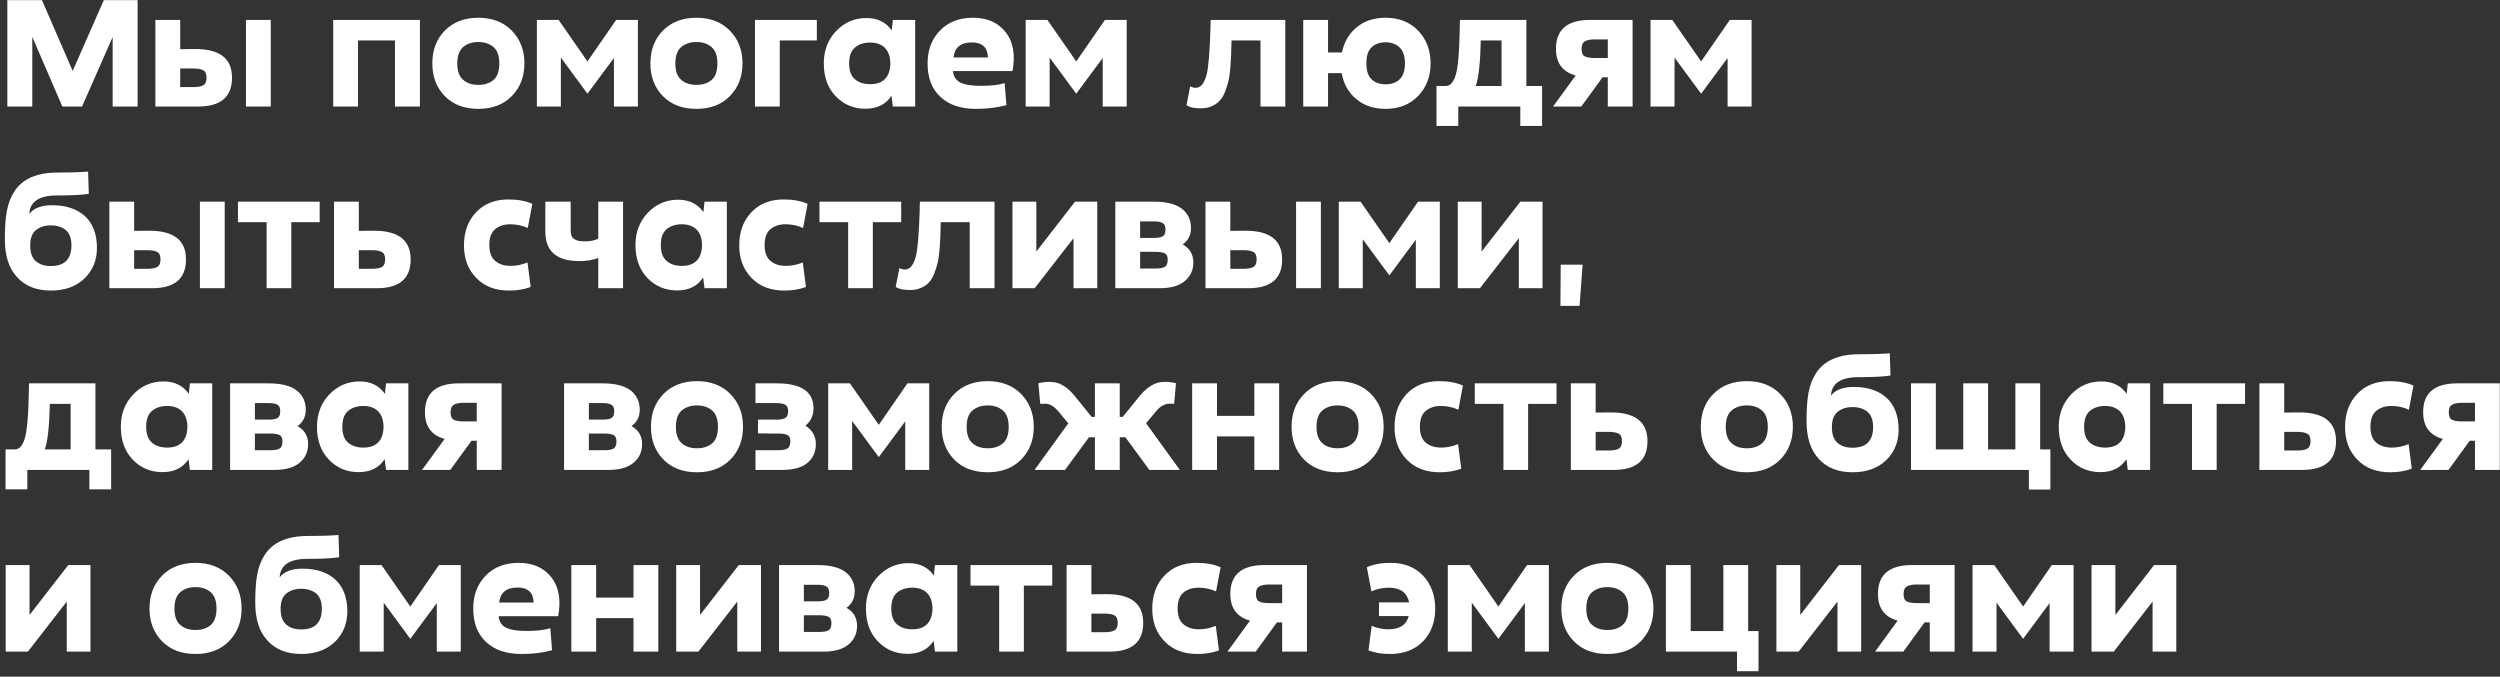 <svg width="399" height="108" viewBox="0 0 399 108" fill="none" xmlns="http://www.w3.org/2000/svg">
<rect x="0" y="0" width="399" height="108" fill="#333333" stroke="none"/>
<path d="M16.594 0.016H21.962V17H17.98V5.912L13.096 17H9.994V16.978L9.95 17L5.154 5.89V17H1.172V0.016H6.694L11.6 11.324L16.572 0.016L16.616 0.038L16.594 0.016ZM31.025 7.826C35.029 7.782 37.031 9.3 37.031 12.402C37.031 15.482 35.227 17 31.619 17H24.799V3.184H28.759V7.848L31.025 7.826ZM39.253 3.184H43.213V17H39.253V3.184ZM30.871 13.898C31.553 13.898 32.081 13.81 32.433 13.612C32.785 13.414 32.961 13.018 32.961 12.402C32.961 11.786 32.785 11.39 32.433 11.214C32.081 11.038 31.575 10.928 30.871 10.928H28.759V13.898H30.871ZM67.017 3.184V17H63.035V6.462H57.139V17H53.179V3.184H67.017ZM76.348 2.832C78.548 2.832 80.33 3.514 81.672 4.878C83.014 6.242 83.696 7.98 83.696 10.114C83.696 12.248 83.014 13.986 81.672 15.35C80.33 16.714 78.548 17.374 76.348 17.374C74.126 17.374 72.344 16.714 71.002 15.35C69.66 13.986 69 12.248 69 10.114C69 7.98 69.66 6.242 71.002 4.878C72.344 3.514 74.126 2.832 76.348 2.832ZM76.348 13.546C77.36 13.546 78.152 13.282 78.768 12.754C79.384 12.226 79.692 11.346 79.692 10.114C79.692 8.926 79.384 8.046 78.768 7.518C78.152 6.99 77.36 6.704 76.348 6.704C75.336 6.704 74.522 6.99 73.906 7.518C73.29 8.046 72.982 8.926 72.982 10.114C72.982 11.324 73.29 12.204 73.906 12.732C74.522 13.282 75.336 13.546 76.348 13.546ZM98.335 3.184H101.811V17H97.983V9.256L93.759 14.954L89.513 9.19V17H85.685V3.184H89.161L93.759 9.806L98.335 3.184ZM111.153 2.832C113.353 2.832 115.135 3.514 116.477 4.878C117.819 6.242 118.501 7.98 118.501 10.114C118.501 12.248 117.819 13.986 116.477 15.35C115.135 16.714 113.353 17.374 111.153 17.374C108.931 17.374 107.149 16.714 105.807 15.35C104.465 13.986 103.805 12.248 103.805 10.114C103.805 7.98 104.465 6.242 105.807 4.878C107.149 3.514 108.931 2.832 111.153 2.832ZM111.153 13.546C112.165 13.546 112.957 13.282 113.573 12.754C114.189 12.226 114.497 11.346 114.497 10.114C114.497 8.926 114.189 8.046 113.573 7.518C112.957 6.99 112.165 6.704 111.153 6.704C110.141 6.704 109.327 6.99 108.711 7.518C108.095 8.046 107.787 8.926 107.787 10.114C107.787 11.324 108.095 12.204 108.711 12.732C109.327 13.282 110.141 13.546 111.153 13.546ZM130.368 3.184V6.462H124.45V17H120.49V3.184H130.368ZM142.499 3.184H146.063V17H142.499L142.279 15.284C141.377 16.67 139.991 17.352 138.121 17.352C136.229 17.352 134.667 16.692 133.391 15.372C132.115 14.052 131.477 12.292 131.477 10.114C131.477 8.046 132.137 6.33 133.457 4.944C134.777 3.58 136.383 2.876 138.275 2.876C140.057 2.876 141.399 3.536 142.323 4.856L142.499 3.184ZM138.869 13.436C139.903 13.436 140.695 13.172 141.245 12.6C141.795 12.05 142.081 11.214 142.103 10.114C142.081 9.036 141.795 8.222 141.245 7.65C140.673 7.078 139.881 6.792 138.869 6.792C137.901 6.792 137.087 7.056 136.471 7.562C135.833 8.09 135.525 8.926 135.525 10.114C135.525 11.302 135.833 12.138 136.471 12.666C137.109 13.194 137.901 13.436 138.869 13.436ZM155.323 2.832C157.567 2.832 159.283 3.602 160.493 5.12C161.703 6.66 162.077 8.728 161.593 11.346H152.089C152.177 12.226 152.573 12.842 153.321 13.194C154.047 13.546 155.125 13.7 156.577 13.7C158.117 13.7 159.371 13.568 160.339 13.26L160.625 16.78C159.173 17.176 157.567 17.374 155.807 17.374H155.763H155.719C153.299 17.374 151.407 16.714 150.065 15.438C148.701 14.162 148.041 12.402 148.041 10.114C148.041 7.958 148.701 6.22 150.043 4.856C151.363 3.492 153.123 2.832 155.323 2.832ZM155.103 6.77C153.321 6.77 152.353 7.584 152.177 9.168H157.677C157.633 7.584 156.775 6.77 155.103 6.77ZM176.345 3.184H179.821V17H175.993V9.256L171.769 14.954L167.523 9.19V17H163.695V3.184H167.171L171.769 9.806L176.345 3.184ZM205.133 3.184V17H201.173V6.462H196.553C196.531 7.408 196.509 8.178 196.487 8.772C196.465 9.366 196.421 10.092 196.355 10.928C196.267 11.764 196.179 12.446 196.047 12.974C195.915 13.502 195.739 14.074 195.497 14.69C195.255 15.306 194.969 15.768 194.639 16.098C194.309 16.45 193.891 16.736 193.385 16.956C192.879 17.176 192.307 17.286 191.669 17.286C190.613 17.286 189.843 17.132 189.359 16.78L189.953 13.788C191.229 14.404 192.109 13.766 192.593 11.852C192.879 10.664 193.077 8.244 193.187 4.636C193.187 3.954 193.209 3.47 193.231 3.184H205.133ZM221.152 2.832C223.264 2.832 225.002 3.514 226.322 4.878C227.642 6.242 228.324 8.002 228.324 10.114C228.324 12.226 227.642 13.964 226.322 15.328C225.002 16.692 223.264 17.374 221.152 17.374C219.282 17.374 217.72 16.868 216.466 15.812C215.212 14.778 214.442 13.392 214.134 11.676H211.956V17H207.996V3.184H211.956V8.376H214.178C214.508 6.704 215.3 5.362 216.532 4.35C217.764 3.338 219.304 2.832 221.152 2.832ZM221.152 13.458C222.032 13.458 222.78 13.216 223.352 12.688C223.924 12.16 224.232 11.302 224.232 10.114C224.232 8.926 223.924 8.068 223.352 7.54C222.78 7.012 222.032 6.748 221.152 6.748C220.228 6.748 219.48 7.012 218.908 7.54C218.336 8.068 218.072 8.926 218.072 10.114C218.072 11.302 218.358 12.16 218.93 12.688C219.502 13.216 220.228 13.458 221.152 13.458ZM246.117 13.722V20.102H242.641V17H232.741V20.102H229.265V13.722H230.739C231.135 13.722 231.465 13.568 231.729 13.216C231.993 12.864 232.213 12.424 232.367 11.852C232.521 11.302 232.631 10.598 232.719 9.762C232.807 8.926 232.851 8.068 232.895 7.232C232.917 6.396 232.939 5.45 232.983 4.394C232.983 3.866 233.005 3.448 233.005 3.184H243.609V13.722H246.117ZM235.535 13.722H239.649V6.462H236.327C236.261 9.982 235.997 12.402 235.535 13.722ZM260.563 3.184V17H256.603V12.336H255.767L252.379 17H247.869L251.477 12.05C249.365 11.478 248.331 10.048 248.331 7.782C248.331 4.724 250.135 3.184 253.743 3.184H260.563ZM254.513 9.256H256.603V6.286H254.513C253.809 6.286 253.303 6.396 252.951 6.594C252.599 6.792 252.423 7.188 252.423 7.782C252.423 8.398 252.577 8.816 252.929 8.992C253.281 9.168 253.809 9.256 254.513 9.256ZM276.076 3.184H279.552V17H275.724V9.256L271.5 14.954L267.254 9.19V17H263.426V3.184H266.902L271.5 9.806L276.076 3.184ZM8.322 32.756C10.566 32.756 12.304 33.35 13.58 34.516C14.834 35.704 15.472 37.376 15.472 39.576C15.472 41.556 14.79 43.184 13.47 44.46C12.128 45.736 10.346 46.374 8.124 46.374C5.836 46.374 4.032 45.67 2.734 44.24C1.414 42.832 0.776 40.808 0.776 38.19C0.776 36.408 0.864 34.912 1.084 33.724C1.304 32.536 1.678 31.502 2.25 30.622C3.526 28.576 5.836 27.542 9.18 27.542C10.962 27.542 12.59 27.498 14.064 27.388L14.174 30.93C13.162 31.106 11.446 31.194 9.07 31.194C6.254 31.194 4.78 32.184 4.67 34.142C5.396 33.218 6.606 32.756 8.322 32.756ZM8.124 42.458C10.302 42.458 11.402 41.358 11.402 39.158C11.402 38.036 11.094 37.222 10.5 36.716C9.884 36.232 9.092 35.968 8.124 35.968C7.134 35.968 6.342 36.232 5.726 36.738C5.11 37.244 4.824 38.058 4.824 39.158C4.824 40.324 5.11 41.16 5.726 41.688C6.342 42.216 7.134 42.458 8.124 42.458ZM23.677 36.826C27.681 36.782 29.683 38.3 29.683 41.402C29.683 44.482 27.879 46 24.271 46H17.451V32.184H21.411V36.848L23.677 36.826ZM31.905 32.184H35.865V46H31.905V32.184ZM23.523 42.898C24.205 42.898 24.733 42.81 25.085 42.612C25.437 42.414 25.613 42.018 25.613 41.402C25.613 40.786 25.437 40.39 25.085 40.214C24.733 40.038 24.227 39.928 23.523 39.928H21.411V42.898H23.523ZM51.021 32.184V35.462H46.489V46H42.551V35.462H37.975V32.184H51.021ZM59.534 36.826C63.538 36.782 65.54 38.3 65.54 41.402C65.54 44.482 63.736 46 60.128 46H53.308V32.184H57.268V36.848L59.534 36.826ZM59.38 42.898C60.062 42.898 60.59 42.81 60.942 42.612C61.294 42.414 61.47 42.018 61.47 41.402C61.47 40.786 61.294 40.39 60.942 40.214C60.59 40.038 60.084 39.928 59.38 39.928H57.268V42.898H59.38ZM81.507 42.436C82.387 42.436 83.267 42.26 84.191 41.886L84.697 45.802C83.641 46.198 82.497 46.374 81.265 46.374C79.065 46.374 77.305 45.714 76.007 44.35C74.687 43.008 74.049 41.27 74.049 39.158C74.049 37.002 74.687 35.242 75.985 33.878C77.261 32.514 78.999 31.832 81.155 31.832C82.651 31.832 83.927 32.074 84.961 32.536L84.235 36.386C83.355 35.99 82.409 35.792 81.441 35.792C80.473 35.792 79.659 36.056 79.043 36.562C78.405 37.09 78.097 37.926 78.097 39.114C78.097 40.302 78.405 41.138 79.065 41.666C79.703 42.194 80.517 42.436 81.507 42.436ZM95.482 32.184H99.442V46H95.482V41.182C94.58 41.512 93.568 41.666 92.468 41.666C88.838 41.666 87.034 40.104 87.034 36.958V32.184H91.082V36.848C91.082 37.464 91.258 37.904 91.632 38.146C91.984 38.41 92.556 38.52 93.326 38.52C94.206 38.52 94.932 38.388 95.482 38.08V32.184ZM112.442 32.184H116.006V46H112.442L112.222 44.284C111.32 45.67 109.934 46.352 108.064 46.352C106.172 46.352 104.61 45.692 103.334 44.372C102.058 43.052 101.42 41.292 101.42 39.114C101.42 37.046 102.08 35.33 103.4 33.944C104.72 32.58 106.326 31.876 108.218 31.876C110 31.876 111.342 32.536 112.266 33.856L112.442 32.184ZM108.812 42.436C109.846 42.436 110.638 42.172 111.188 41.6C111.738 41.05 112.024 40.214 112.046 39.114C112.024 38.036 111.738 37.222 111.188 36.65C110.616 36.078 109.824 35.792 108.812 35.792C107.844 35.792 107.03 36.056 106.414 36.562C105.776 37.09 105.468 37.926 105.468 39.114C105.468 40.302 105.776 41.138 106.414 41.666C107.052 42.194 107.844 42.436 108.812 42.436ZM125.442 42.436C126.322 42.436 127.202 42.26 128.126 41.886L128.632 45.802C127.576 46.198 126.432 46.374 125.2 46.374C123 46.374 121.24 45.714 119.942 44.35C118.622 43.008 117.984 41.27 117.984 39.158C117.984 37.002 118.622 35.242 119.92 33.878C121.196 32.514 122.934 31.832 125.09 31.832C126.586 31.832 127.862 32.074 128.896 32.536L128.17 36.386C127.29 35.99 126.344 35.792 125.376 35.792C124.408 35.792 123.594 36.056 122.978 36.562C122.34 37.09 122.032 37.926 122.032 39.114C122.032 40.302 122.34 41.138 123 41.666C123.638 42.194 124.452 42.436 125.442 42.436ZM143.834 32.184V35.462H139.302V46H135.364V35.462H130.788V32.184H143.834ZM158.726 32.184V46H154.766V35.462H150.146C150.124 36.408 150.102 37.178 150.08 37.772C150.058 38.366 150.014 39.092 149.948 39.928C149.86 40.764 149.772 41.446 149.64 41.974C149.508 42.502 149.332 43.074 149.09 43.69C148.848 44.306 148.562 44.768 148.232 45.098C147.902 45.45 147.484 45.736 146.978 45.956C146.472 46.176 145.9 46.286 145.262 46.286C144.206 46.286 143.436 46.132 142.952 45.78L143.546 42.788C144.822 43.404 145.702 42.766 146.186 40.852C146.472 39.664 146.67 37.244 146.78 33.636C146.78 32.954 146.802 32.47 146.824 32.184H158.726ZM171.578 32.184H175.12V46H171.336V38.014L165.132 46H161.59V32.184H165.396V40.148L171.578 32.184ZM188.762 39.004C189.884 39.62 190.456 40.588 190.456 41.886C190.456 43.118 189.994 44.108 189.092 44.856C188.19 45.626 186.848 46 185.044 46H178.004V32.184H184.142C186.188 32.184 187.684 32.58 188.652 33.328C189.598 34.076 190.082 35.11 190.082 36.386C190.082 37.53 189.642 38.388 188.762 39.004ZM184.164 35.33H181.964V37.97H184.142C184.78 37.97 185.242 37.904 185.55 37.728C185.858 37.552 186.012 37.2 186.012 36.628C186.012 36.1 185.858 35.77 185.55 35.594C185.242 35.418 184.78 35.33 184.164 35.33ZM184.472 42.854C185.132 42.854 185.594 42.766 185.902 42.59C186.21 42.414 186.364 42.018 186.364 41.446C186.364 40.918 186.21 40.588 185.902 40.434C185.594 40.28 185.11 40.192 184.45 40.192H181.964V42.854H184.472ZM198.624 36.826C202.628 36.782 204.63 38.3 204.63 41.402C204.63 44.482 202.826 46 199.218 46H192.398V32.184H196.358V36.848L198.624 36.826ZM206.852 32.184H210.812V46H206.852V32.184ZM198.47 42.898C199.152 42.898 199.68 42.81 200.032 42.612C200.384 42.414 200.56 42.018 200.56 41.402C200.56 40.786 200.384 40.39 200.032 40.214C199.68 40.038 199.174 39.928 198.47 39.928H196.358V42.898H198.47ZM226.318 32.184H229.794V46H225.966V38.256L221.742 43.954L217.496 38.19V46H213.668V32.184H217.144L221.742 38.806L226.318 32.184ZM242.648 32.184H246.19V46H242.406V38.014L236.202 46H232.66V32.184H236.466V40.148L242.648 32.184ZM249.088 42.238H252.586L252.102 48.816H249.044L249.088 42.238ZM17.738 71.722V78.102H14.262V75H4.362V78.102H0.886V71.722H2.36C2.756 71.722 3.086 71.568 3.35 71.216C3.614 70.864 3.834 70.424 3.988 69.852C4.142 69.302 4.252 68.598 4.34 67.762C4.428 66.926 4.472 66.068 4.516 65.232C4.538 64.396 4.56 63.45 4.604 62.394C4.604 61.866 4.626 61.448 4.626 61.184H15.23V71.722H17.738ZM7.156 71.722H11.27V64.462H7.948C7.882 67.982 7.618 70.402 7.156 71.722ZM30.307 61.184H33.871V75H30.307L30.087 73.284C29.185 74.67 27.799 75.352 25.929 75.352C24.037 75.352 22.475 74.692 21.199 73.372C19.923 72.052 19.285 70.292 19.285 68.114C19.285 66.046 19.945 64.33 21.265 62.944C22.585 61.58 24.191 60.876 26.083 60.876C27.865 60.876 29.207 61.536 30.131 62.856L30.307 61.184ZM26.677 71.436C27.711 71.436 28.503 71.172 29.053 70.6C29.603 70.05 29.889 69.214 29.911 68.114C29.889 67.036 29.603 66.222 29.053 65.65C28.481 65.078 27.689 64.792 26.677 64.792C25.709 64.792 24.895 65.056 24.279 65.562C23.641 66.09 23.333 66.926 23.333 68.114C23.333 69.302 23.641 70.138 24.279 70.666C24.917 71.194 25.709 71.436 26.677 71.436ZM47.48 68.004C48.602 68.62 49.175 69.588 49.175 70.886C49.175 72.118 48.712 73.108 47.81 73.856C46.908 74.626 45.566 75 43.763 75H36.722V61.184H42.861C44.907 61.184 46.403 61.58 47.37 62.328C48.316 63.076 48.8 64.11 48.8 65.386C48.8 66.53 48.361 67.388 47.48 68.004ZM42.883 64.33H40.682V66.97H42.861C43.498 66.97 43.961 66.904 44.269 66.728C44.577 66.552 44.73 66.2 44.73 65.628C44.73 65.1 44.577 64.77 44.269 64.594C43.961 64.418 43.498 64.33 42.883 64.33ZM43.191 71.854C43.85 71.854 44.312 71.766 44.62 71.59C44.928 71.414 45.083 71.018 45.083 70.446C45.083 69.918 44.928 69.588 44.62 69.434C44.312 69.28 43.828 69.192 43.169 69.192H40.682V71.854H43.191ZM61.61 61.184H65.174V75H61.61L61.39 73.284C60.488 74.67 59.102 75.352 57.232 75.352C55.34 75.352 53.778 74.692 52.502 73.372C51.226 72.052 50.588 70.292 50.588 68.114C50.588 66.046 51.248 64.33 52.568 62.944C53.888 61.58 55.494 60.876 57.386 60.876C59.168 60.876 60.51 61.536 61.434 62.856L61.61 61.184ZM57.98 71.436C59.014 71.436 59.806 71.172 60.356 70.6C60.906 70.05 61.192 69.214 61.214 68.114C61.192 67.036 60.906 66.222 60.356 65.65C59.784 65.078 58.992 64.792 57.98 64.792C57.012 64.792 56.198 65.056 55.582 65.562C54.944 66.09 54.636 66.926 54.636 68.114C54.636 69.302 54.944 70.138 55.582 70.666C56.22 71.194 57.012 71.436 57.98 71.436ZM80.052 61.184V75H76.091V70.336H75.255L71.868 75H67.358L70.966 70.05C68.853 69.478 67.82 68.048 67.82 65.782C67.82 62.724 69.624 61.184 73.231 61.184H80.052ZM74.001 67.256H76.091V64.286H74.001C73.297 64.286 72.791 64.396 72.439 64.594C72.088 64.792 71.912 65.188 71.912 65.782C71.912 66.398 72.066 66.816 72.418 66.992C72.769 67.168 73.297 67.256 74.001 67.256ZM100.783 68.004C101.905 68.62 102.477 69.588 102.477 70.886C102.477 72.118 102.015 73.108 101.113 73.856C100.211 74.626 98.869 75 97.065 75H90.025V61.184H96.163C98.209 61.184 99.705 61.58 100.673 62.328C101.619 63.076 102.103 64.11 102.103 65.386C102.103 66.53 101.663 67.388 100.783 68.004ZM96.185 64.33H93.985V66.97H96.163C96.801 66.97 97.263 66.904 97.571 66.728C97.879 66.552 98.033 66.2 98.033 65.628C98.033 65.1 97.879 64.77 97.571 64.594C97.263 64.418 96.801 64.33 96.185 64.33ZM96.493 71.854C97.153 71.854 97.615 71.766 97.923 71.59C98.231 71.414 98.385 71.018 98.385 70.446C98.385 69.918 98.231 69.588 97.923 69.434C97.615 69.28 97.131 69.192 96.471 69.192H93.985V71.854H96.493ZM111.239 60.832C113.439 60.832 115.221 61.514 116.563 62.878C117.905 64.242 118.587 65.98 118.587 68.114C118.587 70.248 117.905 71.986 116.563 73.35C115.221 74.714 113.439 75.374 111.239 75.374C109.017 75.374 107.235 74.714 105.893 73.35C104.551 71.986 103.891 70.248 103.891 68.114C103.891 65.98 104.551 64.242 105.893 62.878C107.235 61.514 109.017 60.832 111.239 60.832ZM111.239 71.546C112.251 71.546 113.043 71.282 113.659 70.754C114.275 70.226 114.583 69.346 114.583 68.114C114.583 66.926 114.275 66.046 113.659 65.518C113.043 64.99 112.251 64.704 111.239 64.704C110.227 64.704 109.413 64.99 108.797 65.518C108.181 66.046 107.873 66.926 107.873 68.114C107.873 69.324 108.181 70.204 108.797 70.732C109.413 71.282 110.227 71.546 111.239 71.546ZM128.54 67.938C129.64 68.62 130.212 69.61 130.212 70.886C130.212 72.118 129.75 73.13 128.87 73.878C127.99 74.626 126.626 75 124.8 75H120.576V71.854H124.14C124.844 71.854 125.35 71.766 125.658 71.59C125.966 71.414 126.142 71.018 126.142 70.446C126.142 69.918 125.988 69.588 125.68 69.434C125.372 69.28 124.888 69.192 124.228 69.192H122.424V69.17H120.972V66.97H123.92H124.118C124.668 66.97 125.086 66.86 125.372 66.684C125.636 66.508 125.79 66.156 125.79 65.628C125.79 65.1 125.636 64.77 125.328 64.594C125.02 64.418 124.514 64.33 123.832 64.33H120.576V61.184H124.008C127.88 61.184 129.838 62.526 129.838 65.166C129.838 66.332 129.398 67.256 128.54 67.938ZM144.828 61.184H148.304V75H144.476V67.256L140.252 72.954L136.006 67.19V75H132.178V61.184H135.654L140.252 67.806L144.828 61.184ZM157.645 60.832C159.845 60.832 161.627 61.514 162.969 62.878C164.311 64.242 164.993 65.98 164.993 68.114C164.993 70.248 164.311 71.986 162.969 73.35C161.627 74.714 159.845 75.374 157.645 75.374C155.423 75.374 153.641 74.714 152.299 73.35C150.957 71.986 150.297 70.248 150.297 68.114C150.297 65.98 150.957 64.242 152.299 62.878C153.641 61.514 155.423 60.832 157.645 60.832ZM157.645 71.546C158.657 71.546 159.449 71.282 160.065 70.754C160.681 70.226 160.989 69.346 160.989 68.114C160.989 66.926 160.681 66.046 160.065 65.518C159.449 64.99 158.657 64.704 157.645 64.704C156.633 64.704 155.819 64.99 155.203 65.518C154.587 66.046 154.279 66.926 154.279 68.114C154.279 69.324 154.587 70.204 155.203 70.732C155.819 71.282 156.633 71.546 157.645 71.546ZM183.439 75L179.611 69.786H178.709V75H174.749V69.786H173.803L169.975 75H165.113L170.503 67.564L168.853 65.584C168.501 65.188 168.149 64.88 167.819 64.704C167.489 64.528 167.181 64.44 166.917 64.44H166.015L165.729 61.162C167.071 60.854 168.193 60.876 169.073 61.228C169.953 61.602 170.767 62.262 171.515 63.186L174.221 66.53H174.749V61.184H178.709V66.53H179.193L181.899 63.186C182.647 62.262 183.483 61.602 184.363 61.228C185.243 60.876 186.343 60.854 187.685 61.162L187.399 64.44H186.475C186.211 64.44 185.903 64.55 185.573 64.726C185.221 64.902 184.891 65.188 184.561 65.584L182.911 67.542L188.301 75H183.439ZM200.193 61.184H204.153V75H200.193V69.654H194.231V75H190.271V61.184H194.231V66.376H200.193V61.184ZM213.483 60.832C215.683 60.832 217.465 61.514 218.807 62.878C220.149 64.242 220.831 65.98 220.831 68.114C220.831 70.248 220.149 71.986 218.807 73.35C217.465 74.714 215.683 75.374 213.483 75.374C211.261 75.374 209.479 74.714 208.137 73.35C206.795 71.986 206.135 70.248 206.135 68.114C206.135 65.98 206.795 64.242 208.137 62.878C209.479 61.514 211.261 60.832 213.483 60.832ZM213.483 71.546C214.495 71.546 215.287 71.282 215.903 70.754C216.519 70.226 216.827 69.346 216.827 68.114C216.827 66.926 216.519 66.046 215.903 65.518C215.287 64.99 214.495 64.704 213.483 64.704C212.471 64.704 211.657 64.99 211.041 65.518C210.425 66.046 210.117 66.926 210.117 68.114C210.117 69.324 210.425 70.204 211.041 70.732C211.657 71.282 212.471 71.546 213.483 71.546ZM230.028 71.436C230.908 71.436 231.788 71.26 232.712 70.886L233.218 74.802C232.162 75.198 231.018 75.374 229.786 75.374C227.586 75.374 225.826 74.714 224.528 73.35C223.208 72.008 222.57 70.27 222.57 68.158C222.57 66.002 223.208 64.242 224.506 62.878C225.782 61.514 227.52 60.832 229.676 60.832C231.172 60.832 232.448 61.074 233.482 61.536L232.756 65.386C231.876 64.99 230.93 64.792 229.962 64.792C228.994 64.792 228.18 65.056 227.564 65.562C226.926 66.09 226.618 66.926 226.618 68.114C226.618 69.302 226.926 70.138 227.586 70.666C228.224 71.194 229.038 71.436 230.028 71.436ZM248.42 61.184V64.462H243.888V75H239.95V64.462H235.374V61.184H248.42ZM256.933 65.826C260.937 65.782 262.939 67.3 262.939 70.402C262.939 73.482 261.135 75 257.527 75H250.707V61.184H254.667V65.848L256.933 65.826ZM256.779 71.898C257.461 71.898 257.989 71.81 258.341 71.612C258.693 71.414 258.869 71.018 258.869 70.402C258.869 69.786 258.693 69.39 258.341 69.214C257.989 69.038 257.483 68.928 256.779 68.928H254.667V71.898H256.779ZM278.795 60.832C280.995 60.832 282.777 61.514 284.119 62.878C285.461 64.242 286.143 65.98 286.143 68.114C286.143 70.248 285.461 71.986 284.119 73.35C282.777 74.714 280.995 75.374 278.795 75.374C276.573 75.374 274.791 74.714 273.449 73.35C272.107 71.986 271.447 70.248 271.447 68.114C271.447 65.98 272.107 64.242 273.449 62.878C274.791 61.514 276.573 60.832 278.795 60.832ZM278.795 71.546C279.807 71.546 280.599 71.282 281.215 70.754C281.831 70.226 282.139 69.346 282.139 68.114C282.139 66.926 281.831 66.046 281.215 65.518C280.599 64.99 279.807 64.704 278.795 64.704C277.783 64.704 276.969 64.99 276.353 65.518C275.737 66.046 275.429 66.926 275.429 68.114C275.429 69.324 275.737 70.204 276.353 70.732C276.969 71.282 277.783 71.546 278.795 71.546ZM295.869 61.756C298.113 61.756 299.851 62.35 301.127 63.516C302.381 64.704 303.019 66.376 303.019 68.576C303.019 70.556 302.337 72.184 301.017 73.46C299.675 74.736 297.893 75.374 295.671 75.374C293.383 75.374 291.579 74.67 290.281 73.24C288.961 71.832 288.323 69.808 288.323 67.19C288.323 65.408 288.411 63.912 288.631 62.724C288.851 61.536 289.225 60.502 289.797 59.622C291.073 57.576 293.383 56.542 296.727 56.542C298.509 56.542 300.137 56.498 301.611 56.388L301.721 59.93C300.709 60.106 298.993 60.194 296.617 60.194C293.801 60.194 292.327 61.184 292.217 63.142C292.943 62.218 294.153 61.756 295.869 61.756ZM295.671 71.458C297.849 71.458 298.949 70.358 298.949 68.158C298.949 67.036 298.641 66.222 298.047 65.716C297.431 65.232 296.639 64.968 295.671 64.968C294.681 64.968 293.889 65.232 293.273 65.738C292.657 66.244 292.371 67.058 292.371 68.158C292.371 69.324 292.657 70.16 293.273 70.688C293.889 71.216 294.681 71.458 295.671 71.458ZM325.612 71.722H327.24V78.124H323.808V75H304.998V61.184H308.958V71.722H313.336V61.184H317.296V71.722H321.652V61.184H325.612V71.722ZM339.596 61.184H343.16V75H339.596L339.376 73.284C338.474 74.67 337.088 75.352 335.218 75.352C333.326 75.352 331.764 74.692 330.488 73.372C329.212 72.052 328.574 70.292 328.574 68.114C328.574 66.046 329.234 64.33 330.554 62.944C331.874 61.58 333.48 60.876 335.372 60.876C337.154 60.876 338.496 61.536 339.42 62.856L339.596 61.184ZM335.966 71.436C337 71.436 337.792 71.172 338.342 70.6C338.892 70.05 339.178 69.214 339.2 68.114C339.178 67.036 338.892 66.222 338.342 65.65C337.77 65.078 336.978 64.792 335.966 64.792C334.998 64.792 334.184 65.056 333.568 65.562C332.93 66.09 332.622 66.926 332.622 68.114C332.622 69.302 332.93 70.138 333.568 70.666C334.206 71.194 334.998 71.436 335.966 71.436ZM358.312 61.184V64.462H353.78V75H349.842V64.462H345.266V61.184H358.312ZM366.825 65.826C370.829 65.782 372.831 67.3 372.831 70.402C372.831 73.482 371.027 75 367.419 75H360.599V61.184H364.559V65.848L366.825 65.826ZM366.671 71.898C367.353 71.898 367.881 71.81 368.233 71.612C368.585 71.414 368.761 71.018 368.761 70.402C368.761 69.786 368.585 69.39 368.233 69.214C367.881 69.038 367.375 68.928 366.671 68.928H364.559V71.898H366.671ZM381.73 71.436C382.61 71.436 383.49 71.26 384.414 70.886L384.92 74.802C383.864 75.198 382.72 75.374 381.488 75.374C379.288 75.374 377.528 74.714 376.23 73.35C374.91 72.008 374.272 70.27 374.272 68.158C374.272 66.002 374.91 64.242 376.208 62.878C377.484 61.514 379.222 60.832 381.378 60.832C382.874 60.832 384.15 61.074 385.184 61.536L384.458 65.386C383.578 64.99 382.632 64.792 381.664 64.792C380.696 64.792 379.882 65.056 379.266 65.562C378.628 66.09 378.32 66.926 378.32 68.114C378.32 69.302 378.628 70.138 379.288 70.666C379.926 71.194 380.74 71.436 381.73 71.436ZM398.966 61.184V75H395.006V70.336H394.17L390.782 75H386.272L389.88 70.05C387.768 69.478 386.734 68.048 386.734 65.782C386.734 62.724 388.538 61.184 392.146 61.184H398.966ZM392.916 67.256H395.006V64.286H392.916C392.212 64.286 391.706 64.396 391.354 64.594C391.002 64.792 390.826 65.188 390.826 65.782C390.826 66.398 390.98 66.816 391.332 66.992C391.684 67.168 392.212 67.256 392.916 67.256ZM10.896 90.184H14.438V104H10.654V96.014L4.45 104H0.908V90.184H4.714V98.148L10.896 90.184ZM31.209 89.832C33.409 89.832 35.191 90.514 36.533 91.878C37.875 93.242 38.557 94.98 38.557 97.114C38.557 99.248 37.875 100.986 36.533 102.35C35.191 103.714 33.409 104.374 31.209 104.374C28.987 104.374 27.205 103.714 25.863 102.35C24.521 100.986 23.861 99.248 23.861 97.114C23.861 94.98 24.521 93.242 25.863 91.878C27.205 90.514 28.987 89.832 31.209 89.832ZM31.209 100.546C32.221 100.546 33.013 100.282 33.629 99.754C34.245 99.226 34.553 98.346 34.553 97.114C34.553 95.926 34.245 95.046 33.629 94.518C33.013 93.99 32.221 93.704 31.209 93.704C30.197 93.704 29.383 93.99 28.767 94.518C28.151 95.046 27.843 95.926 27.843 97.114C27.843 98.324 28.151 99.204 28.767 99.732C29.383 100.282 30.197 100.546 31.209 100.546ZM48.283 90.756C50.527 90.756 52.265 91.35 53.541 92.516C54.795 93.704 55.433 95.376 55.433 97.576C55.433 99.556 54.751 101.184 53.431 102.46C52.089 103.736 50.307 104.374 48.085 104.374C45.797 104.374 43.993 103.67 42.695 102.24C41.375 100.832 40.737 98.808 40.737 96.19C40.737 94.408 40.825 92.912 41.045 91.724C41.265 90.536 41.639 89.502 42.211 88.622C43.487 86.576 45.797 85.542 49.141 85.542C50.923 85.542 52.551 85.498 54.025 85.388L54.135 88.93C53.123 89.106 51.407 89.194 49.031 89.194C46.215 89.194 44.741 90.184 44.631 92.142C45.357 91.218 46.567 90.756 48.283 90.756ZM48.085 100.458C50.263 100.458 51.363 99.358 51.363 97.158C51.363 96.036 51.055 95.222 50.461 94.716C49.845 94.232 49.053 93.968 48.085 93.968C47.095 93.968 46.303 94.232 45.687 94.738C45.071 95.244 44.785 96.058 44.785 97.158C44.785 98.324 45.071 99.16 45.687 99.688C46.303 100.216 47.095 100.458 48.085 100.458ZM70.062 90.184H73.538V104H69.71V96.256L65.486 101.954L61.24 96.19V104H57.412V90.184H60.888L65.486 96.806L70.062 90.184ZM82.813 89.832C85.057 89.832 86.773 90.602 87.983 92.12C89.193 93.66 89.567 95.728 89.083 98.346H79.579C79.667 99.226 80.063 99.842 80.811 100.194C81.537 100.546 82.615 100.7 84.067 100.7C85.607 100.7 86.861 100.568 87.829 100.26L88.115 103.78C86.663 104.176 85.057 104.374 83.297 104.374H83.253H83.209C80.789 104.374 78.897 103.714 77.555 102.438C76.191 101.162 75.531 99.402 75.531 97.114C75.531 94.958 76.191 93.22 77.533 91.856C78.853 90.492 80.613 89.832 82.813 89.832ZM82.593 93.77C80.811 93.77 79.843 94.584 79.667 96.168H85.167C85.123 94.584 84.265 93.77 82.593 93.77ZM101.107 90.184H105.067V104H101.107V98.654H95.145V104H91.185V90.184H95.145V95.376H101.107V90.184ZM117.91 90.184H121.452V104H117.668V96.014L111.464 104H107.922V90.184H111.728V98.148L117.91 90.184ZM135.094 97.004C136.216 97.62 136.788 98.588 136.788 99.886C136.788 101.118 136.326 102.108 135.424 102.856C134.522 103.626 133.18 104 131.376 104H124.336V90.184H130.474C132.52 90.184 134.016 90.58 134.984 91.328C135.93 92.076 136.414 93.11 136.414 94.386C136.414 95.53 135.974 96.388 135.094 97.004ZM130.496 93.33H128.296V95.97H130.474C131.112 95.97 131.574 95.904 131.882 95.728C132.19 95.552 132.344 95.2 132.344 94.628C132.344 94.1 132.19 93.77 131.882 93.594C131.574 93.418 131.112 93.33 130.496 93.33ZM130.804 100.854C131.464 100.854 131.926 100.766 132.234 100.59C132.542 100.414 132.696 100.018 132.696 99.446C132.696 98.918 132.542 98.588 132.234 98.434C131.926 98.28 131.442 98.192 130.782 98.192H128.296V100.854H130.804ZM149.223 90.184H152.787V104H149.223L149.003 102.284C148.101 103.67 146.715 104.352 144.845 104.352C142.953 104.352 141.391 103.692 140.115 102.372C138.839 101.052 138.201 99.292 138.201 97.114C138.201 95.046 138.861 93.33 140.181 91.944C141.501 90.58 143.107 89.876 144.999 89.876C146.781 89.876 148.123 90.536 149.047 91.856L149.223 90.184ZM145.593 100.436C146.627 100.436 147.419 100.172 147.969 99.6C148.519 99.05 148.805 98.214 148.827 97.114C148.805 96.036 148.519 95.222 147.969 94.65C147.397 94.078 146.605 93.792 145.593 93.792C144.625 93.792 143.811 94.056 143.195 94.562C142.557 95.09 142.249 95.926 142.249 97.114C142.249 98.302 142.557 99.138 143.195 99.666C143.833 100.194 144.625 100.436 145.593 100.436ZM167.939 90.184V93.462H163.407V104H159.469V93.462H154.893V90.184H167.939ZM176.452 94.826C180.456 94.782 182.458 96.3 182.458 99.402C182.458 102.482 180.654 104 177.046 104H170.226V90.184H174.186V94.848L176.452 94.826ZM176.298 100.898C176.98 100.898 177.508 100.81 177.86 100.612C178.212 100.414 178.388 100.018 178.388 99.402C178.388 98.786 178.212 98.39 177.86 98.214C177.508 98.038 177.002 97.928 176.298 97.928H174.186V100.898H176.298ZM191.357 100.436C192.237 100.436 193.117 100.26 194.041 99.886L194.547 103.802C193.491 104.198 192.347 104.374 191.115 104.374C188.915 104.374 187.155 103.714 185.857 102.35C184.537 101.008 183.899 99.27 183.899 97.158C183.899 95.002 184.537 93.242 185.835 91.878C187.111 90.514 188.849 89.832 191.005 89.832C192.501 89.832 193.777 90.074 194.811 90.536L194.085 94.386C193.205 93.99 192.259 93.792 191.291 93.792C190.323 93.792 189.509 94.056 188.893 94.562C188.255 95.09 187.947 95.926 187.947 97.114C187.947 98.302 188.255 99.138 188.915 99.666C189.553 100.194 190.367 100.436 191.357 100.436ZM208.592 90.184V104H204.632V99.336H203.796L200.408 104H195.898L199.506 99.05C197.394 98.478 196.36 97.048 196.36 94.782C196.36 91.724 198.164 90.184 201.772 90.184H208.592ZM202.542 96.256H204.632V93.286H202.542C201.838 93.286 201.332 93.396 200.98 93.594C200.628 93.792 200.452 94.188 200.452 94.782C200.452 95.398 200.606 95.816 200.958 95.992C201.31 96.168 201.838 96.256 202.542 96.256ZM221.954 89.832C224.11 89.832 225.826 90.514 227.124 91.878C228.4 93.242 229.06 95.002 229.06 97.158C229.06 99.292 228.4 101.03 227.102 102.372C225.782 103.714 224.022 104.374 221.822 104.374C220.546 104.374 219.424 104.198 218.412 103.802L218.918 99.886C219.82 100.26 220.722 100.436 221.602 100.436C223.384 100.436 224.462 99.732 224.836 98.324H220.084V96.146H224.902C224.572 94.584 223.494 93.792 221.668 93.792C220.678 93.792 219.754 93.99 218.874 94.386L218.148 90.536C219.16 90.074 220.436 89.832 221.954 89.832ZM243.72 90.184H247.196V104H243.368V96.256L239.144 101.954L234.898 96.19V104H231.07V90.184H234.546L239.144 96.806L243.72 90.184ZM256.538 89.832C258.738 89.832 260.52 90.514 261.862 91.878C263.204 93.242 263.886 94.98 263.886 97.114C263.886 99.248 263.204 100.986 261.862 102.35C260.52 103.714 258.738 104.374 256.538 104.374C254.316 104.374 252.534 103.714 251.192 102.35C249.85 100.986 249.19 99.248 249.19 97.114C249.19 94.98 249.85 93.242 251.192 91.878C252.534 90.514 254.316 89.832 256.538 89.832ZM256.538 100.546C257.55 100.546 258.342 100.282 258.958 99.754C259.574 99.226 259.882 98.346 259.882 97.114C259.882 95.926 259.574 95.046 258.958 94.518C258.342 93.99 257.55 93.704 256.538 93.704C255.526 93.704 254.712 93.99 254.096 94.518C253.48 95.046 253.172 95.926 253.172 97.114C253.172 98.324 253.48 99.204 254.096 99.732C254.712 100.282 255.526 100.546 256.538 100.546ZM280.659 100.722V107.124H277.227V104H265.875V90.184H269.835V100.722H275.049V90.184H279.009V100.722H280.659ZM293.501 90.184H297.043V104H293.259V96.014L287.055 104H283.513V90.184H287.319V98.148L293.501 90.184ZM311.954 90.184V104H307.994V99.336H307.158L303.77 104H299.26L302.868 99.05C300.756 98.478 299.722 97.048 299.722 94.782C299.722 91.724 301.526 90.184 305.134 90.184H311.954ZM305.904 96.256H307.994V93.286H305.904C305.2 93.286 304.694 93.396 304.342 93.594C303.99 93.792 303.814 94.188 303.814 94.782C303.814 95.398 303.968 95.816 304.32 95.992C304.672 96.168 305.2 96.256 305.904 96.256ZM327.466 90.184H330.942V104H327.114V96.256L322.89 101.954L318.644 96.19V104H314.816V90.184H318.292L322.89 96.806L327.466 90.184ZM343.796 90.184H347.338V104H343.554V96.014L337.35 104H333.808V90.184H337.614V98.148L343.796 90.184Z" fill="white"/>
</svg>
